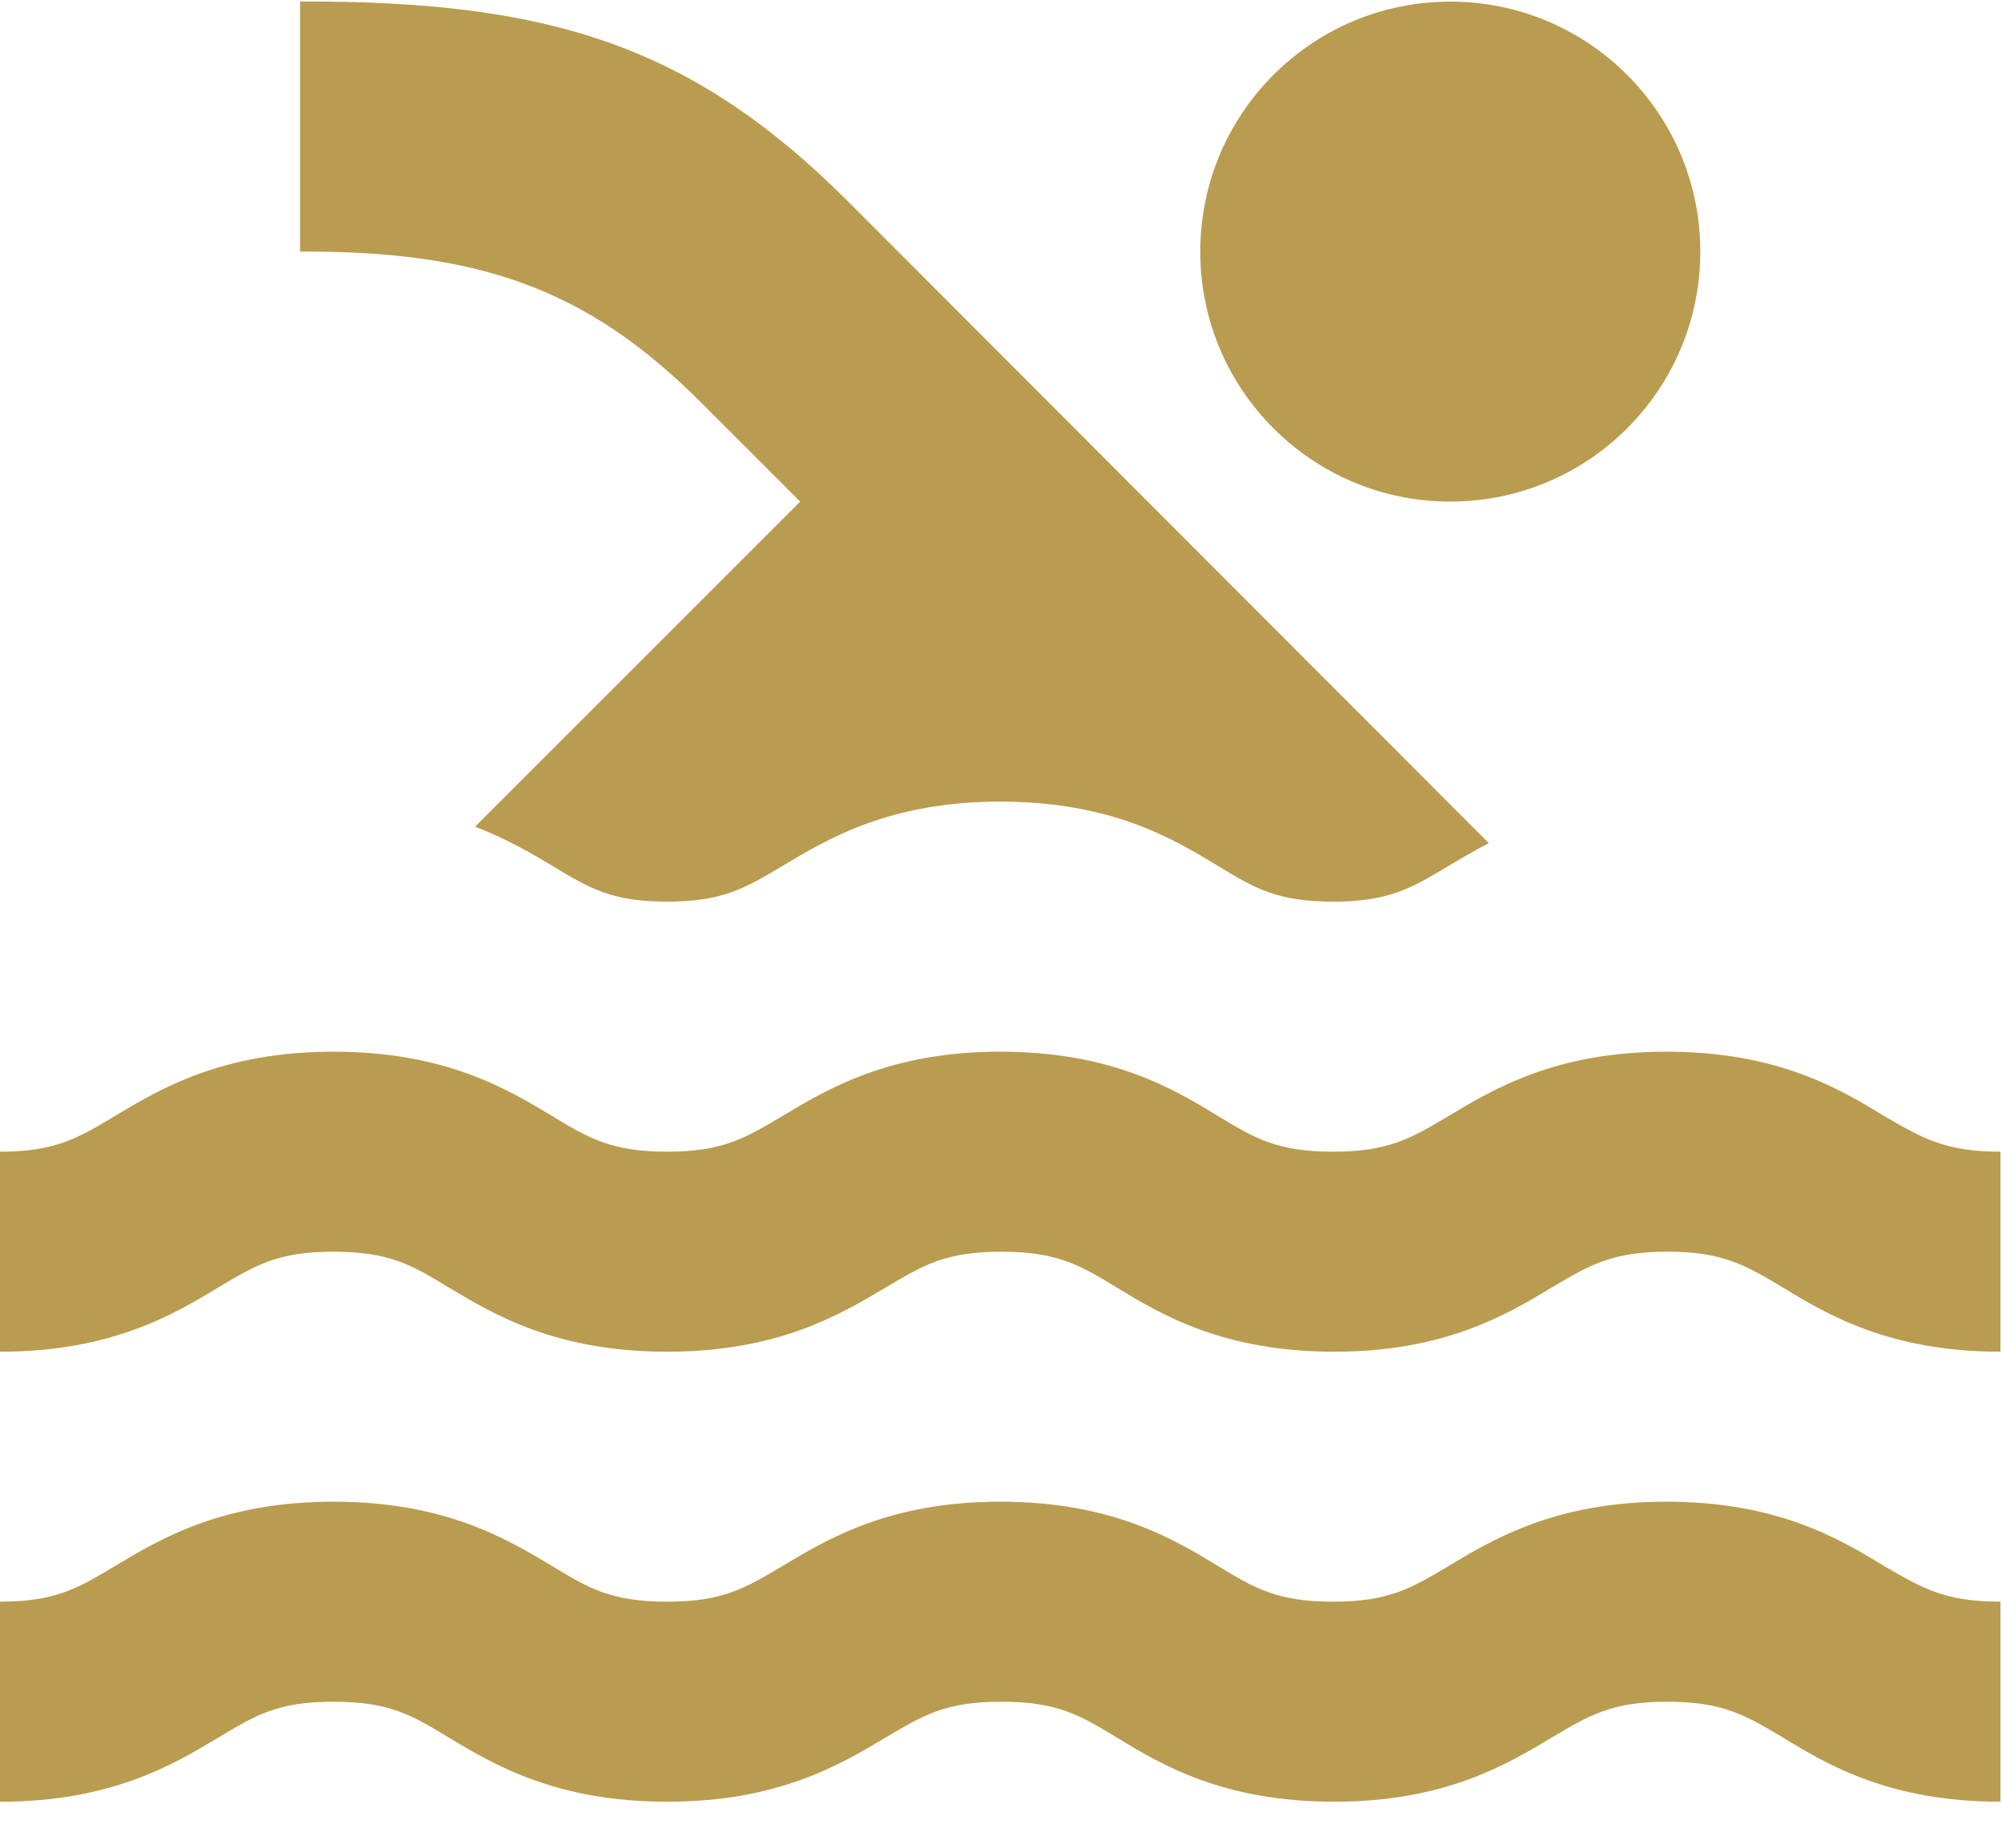 <?xml version="1.0" encoding="UTF-8"?>
<svg width="26px" height="24px" viewBox="0 0 26 24" version="1.1" xmlns="http://www.w3.org/2000/svg" xmlns:xlink="http://www.w3.org/1999/xlink">
    <!-- Generator: Sketch 61.2 (89653) - https://sketch.com -->
    <title>swimming-pool</title>
    <desc>Created with Sketch.</desc>
    <g id="Standard-4" stroke="none" stroke-width="1" fill="none" fill-rule="evenodd">
        <g id="homepage-6" transform="translate(-1128, -681)" fill="#B99C4F" fill-rule="nonzero">
            <g id="wyrozniki" transform="translate(-1, 649)">
                <g id="WYROZNIK5" transform="translate(1065, 32)">
                    <g id="swimming-pool" transform="translate(64, 0)">
                        <g id="Group">
                            <path d="M10.392,6.515 L6.17,10.737 C6.573,10.893 6.898,11.081 7.17,11.244 C7.651,11.536 7.943,11.711 8.664,11.711 C9.385,11.711 9.677,11.536 10.158,11.25 C10.743,10.899 11.548,10.412 12.99,10.412 C14.432,10.412 15.237,10.893 15.822,11.25 C16.302,11.542 16.595,11.711 17.316,11.711 C18.036,11.711 18.329,11.536 18.809,11.25 C18.965,11.153 19.141,11.055 19.335,10.951 L11.015,2.618 C8.995,0.598 7.144,0.007 3.897,0.02 L3.897,3.268 C6.261,3.255 7.645,3.774 9.093,5.216 L10.392,6.515 Z" id="Path"></path>
                            <path d="M24.473,14.498 C23.888,14.14 23.083,13.66 21.641,13.66 C20.199,13.66 19.394,14.147 18.809,14.498 C18.329,14.783 18.036,14.959 17.315,14.959 C16.595,14.959 16.302,14.79 15.822,14.498 C15.237,14.14 14.432,13.66 12.99,13.66 C11.548,13.66 10.743,14.147 10.158,14.498 C9.677,14.783 9.385,14.959 8.664,14.959 C7.937,14.959 7.644,14.783 7.164,14.491 C6.579,14.14 5.774,13.66 4.332,13.66 C2.89,13.66 2.085,14.14 1.5,14.491 C1.013,14.783 0.721,14.959 -6.08899297e-05,14.959 L-6.08899297e-05,17.557 C1.442,17.557 2.247,17.076 2.832,16.725 C3.319,16.433 3.605,16.258 4.332,16.258 C5.06,16.258 5.352,16.433 5.832,16.725 C6.417,17.076 7.222,17.557 8.664,17.557 C10.106,17.557 10.911,17.076 11.509,16.719 C11.99,16.433 12.282,16.258 13.003,16.258 C13.724,16.258 14.016,16.427 14.497,16.719 C15.081,17.076 15.887,17.557 17.328,17.557 C18.77,17.557 19.576,17.07 20.16,16.719 C20.641,16.433 20.933,16.258 21.654,16.258 C22.375,16.258 22.667,16.433 23.148,16.719 C23.732,17.076 24.538,17.557 25.98,17.557 L25.98,14.959 C25.259,14.959 24.967,14.783 24.473,14.498 Z" id="Path"></path>
                            <path d="M21.641,19.505 C20.199,19.505 19.394,19.992 18.809,20.343 C18.329,20.629 18.036,20.804 17.315,20.804 C16.595,20.804 16.302,20.635 15.822,20.343 C15.237,19.986 14.432,19.505 12.99,19.505 C11.548,19.505 10.743,19.992 10.158,20.343 C9.677,20.629 9.385,20.804 8.664,20.804 C7.937,20.804 7.644,20.629 7.164,20.337 C6.579,19.986 5.774,19.505 4.332,19.505 C2.89,19.505 2.085,19.986 1.5,20.337 C1.013,20.629 0.721,20.804 -6.08899297e-05,20.804 L-6.08899297e-05,23.402 C1.442,23.402 2.247,22.922 2.832,22.571 C3.319,22.279 3.605,22.103 4.332,22.103 C5.06,22.103 5.352,22.279 5.832,22.571 C6.417,22.922 7.222,23.402 8.664,23.402 C10.106,23.402 10.911,22.922 11.509,22.564 C11.99,22.279 12.282,22.103 13.003,22.103 C13.724,22.103 14.016,22.272 14.497,22.564 C15.081,22.922 15.887,23.402 17.328,23.402 C18.77,23.402 19.576,22.915 20.16,22.564 C20.641,22.279 20.933,22.103 21.654,22.103 C22.375,22.103 22.667,22.279 23.148,22.564 C23.732,22.922 24.538,23.402 25.98,23.402 L25.98,20.804 C25.259,20.804 24.966,20.629 24.473,20.343 C23.888,19.986 23.083,19.505 21.641,19.505 Z" id="Path"></path>
                        </g>
                        <circle id="Oval" cx="18.835" cy="3.268" r="3.247"></circle>
                    </g>
                </g>
            </g>
        </g>
    </g>
</svg>